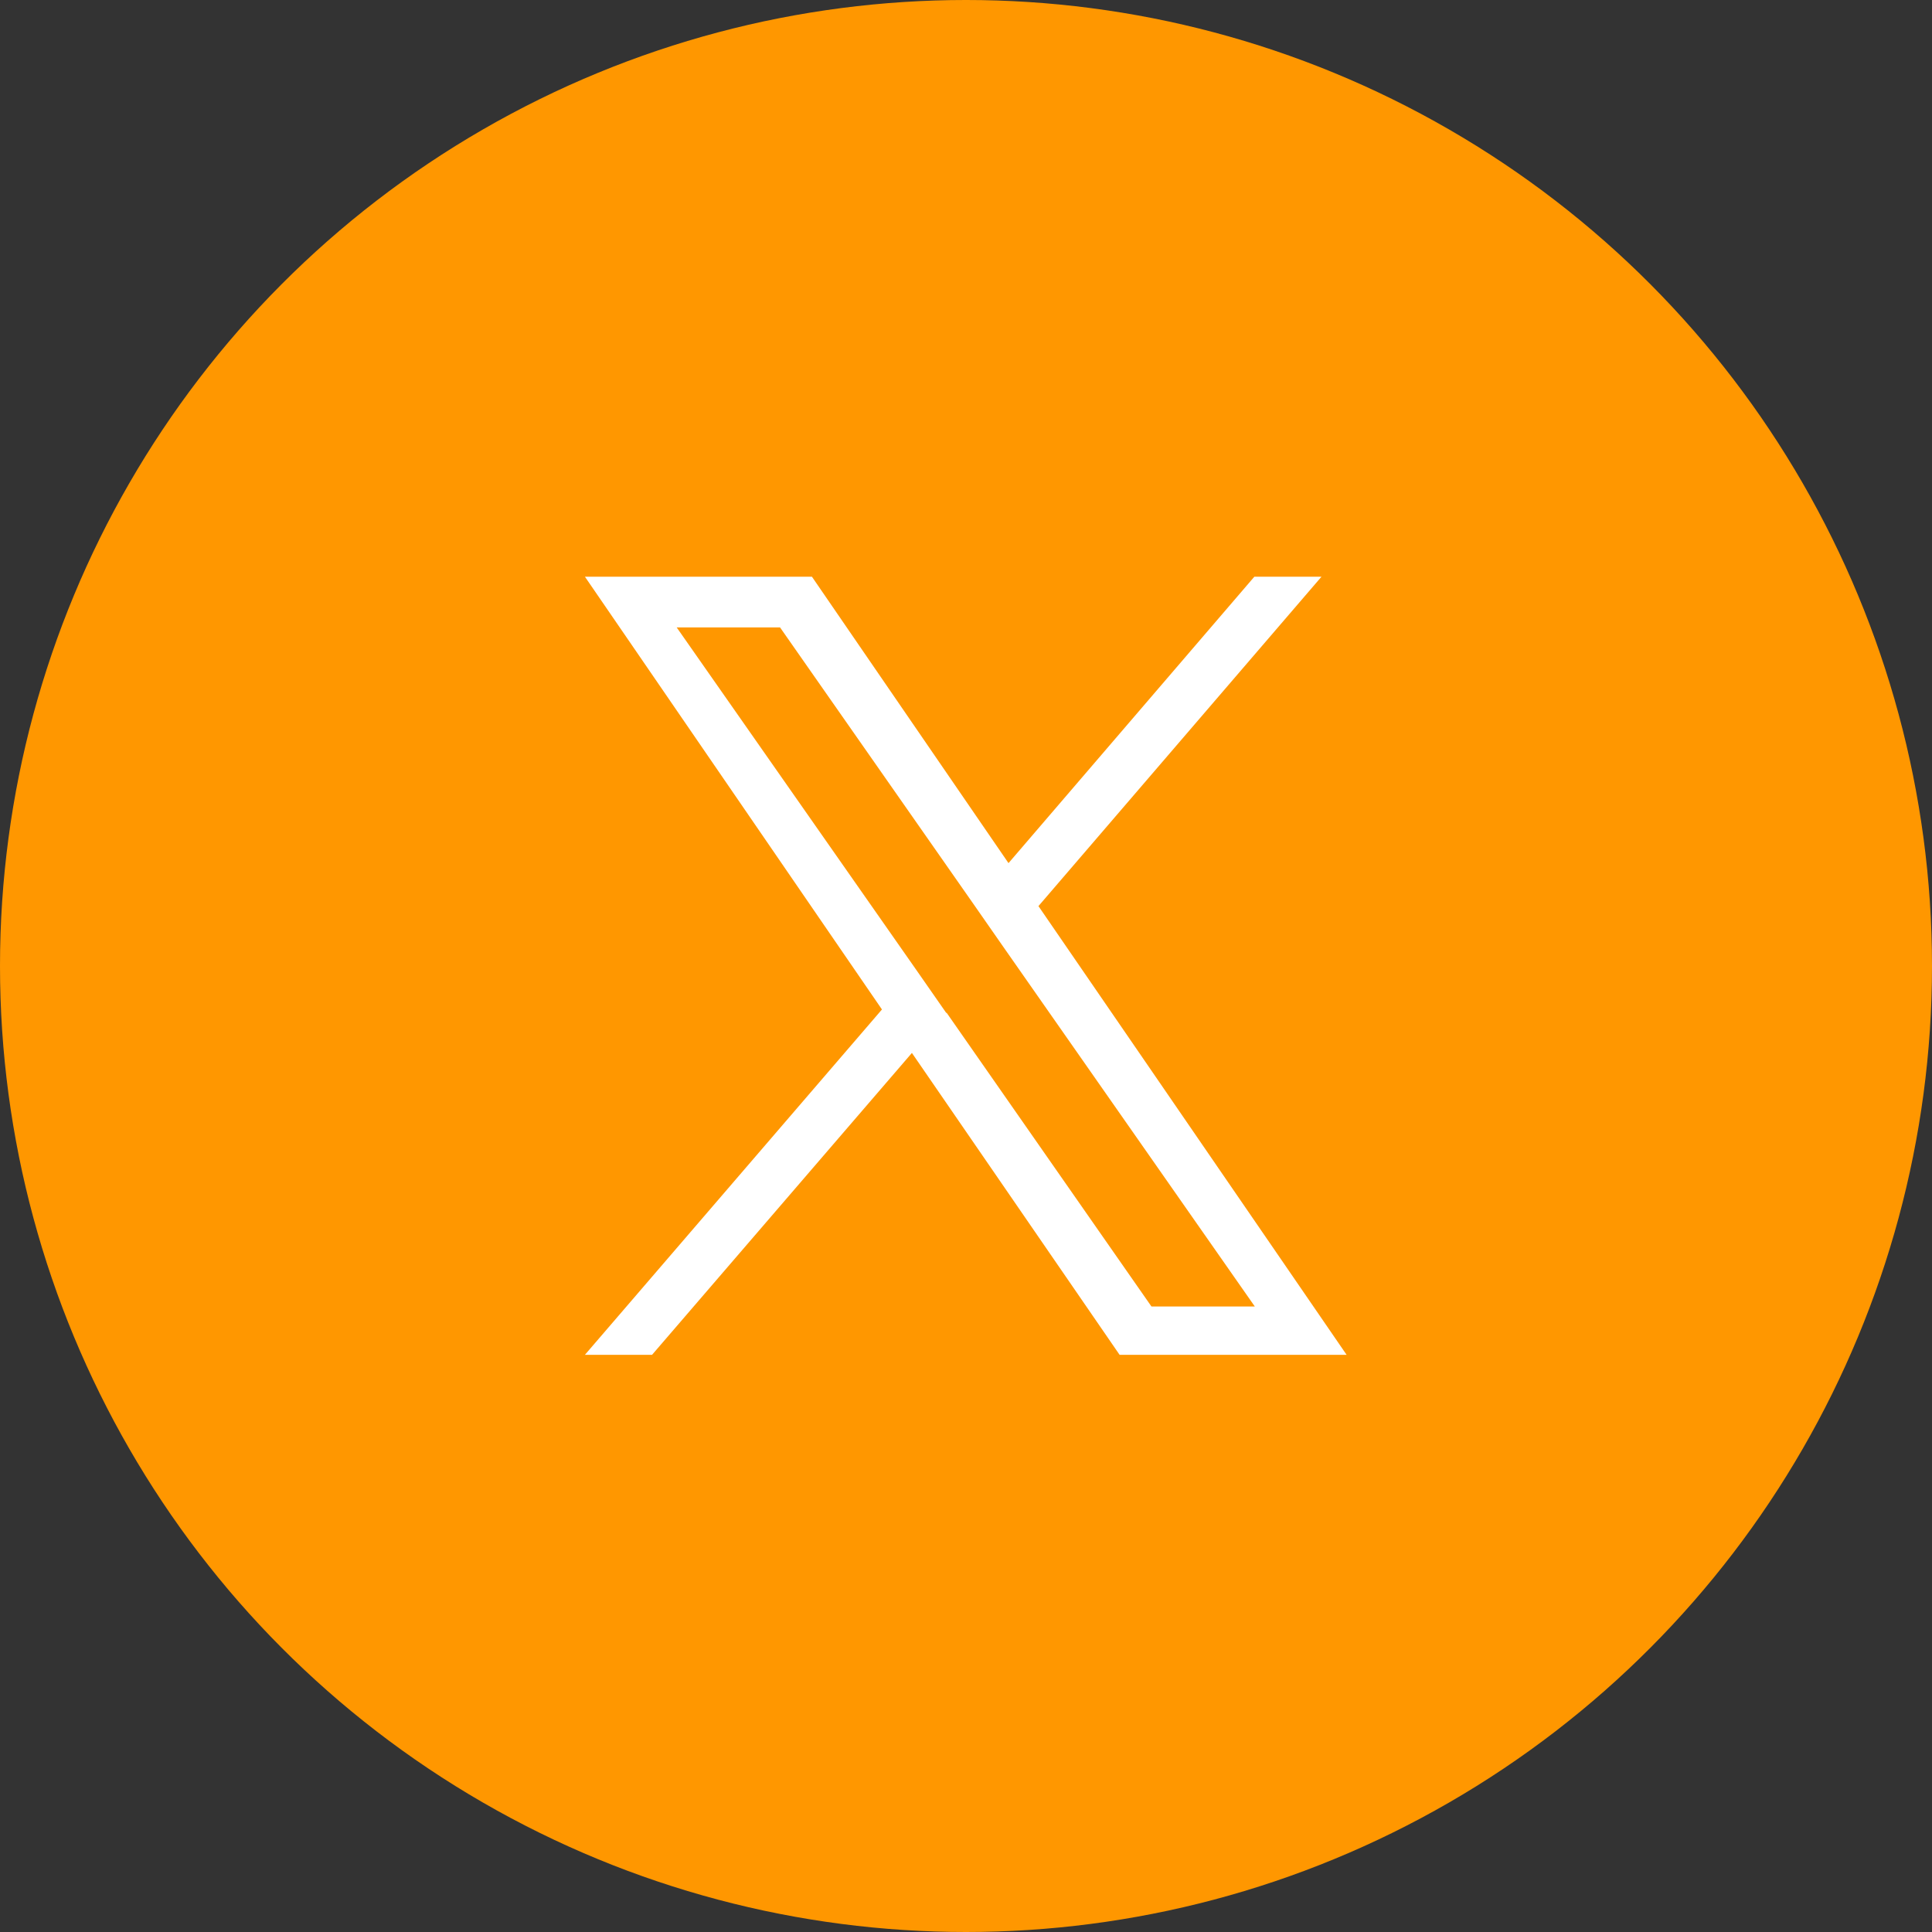 <?xml version="1.0" encoding="UTF-8"?><svg id="_レイヤー_1" xmlns="http://www.w3.org/2000/svg" width="40" height="40" viewBox="0 0 40 40"><rect x="0" y="0" width="40" height="40" fill="#333333" stroke="none"/><defs><style>.cls-1{fill:none;}.cls-1,.cls-2,.cls-3{stroke-width:0px;}.cls-2{fill:#fff;}.cls-3{fill:#ff9700;}</style></defs><circle class="cls-3" cx="20" cy="20" r="20"/><rect class="cls-1" x="10" y="10" width="20" height="20"/><rect class="cls-1" x="10.53" y="10.53" width="18.94" height="18.94"/><path class="cls-2" d="m21.5,18.76l5.86-6.82h-1.39l-5.09,5.93-4.07-5.93h-4.7l6.15,8.96-6.15,7.15h1.39l5.38-6.25,4.3,6.25h4.7l-6.38-9.29h0Zm-1.91,2.21l-.62-.89-4.96-7.09h2.14l4,5.72.62.89,5.21,7.45h-2.14l-4.24-6.08s-.01,0-.01,0Z"/></svg>